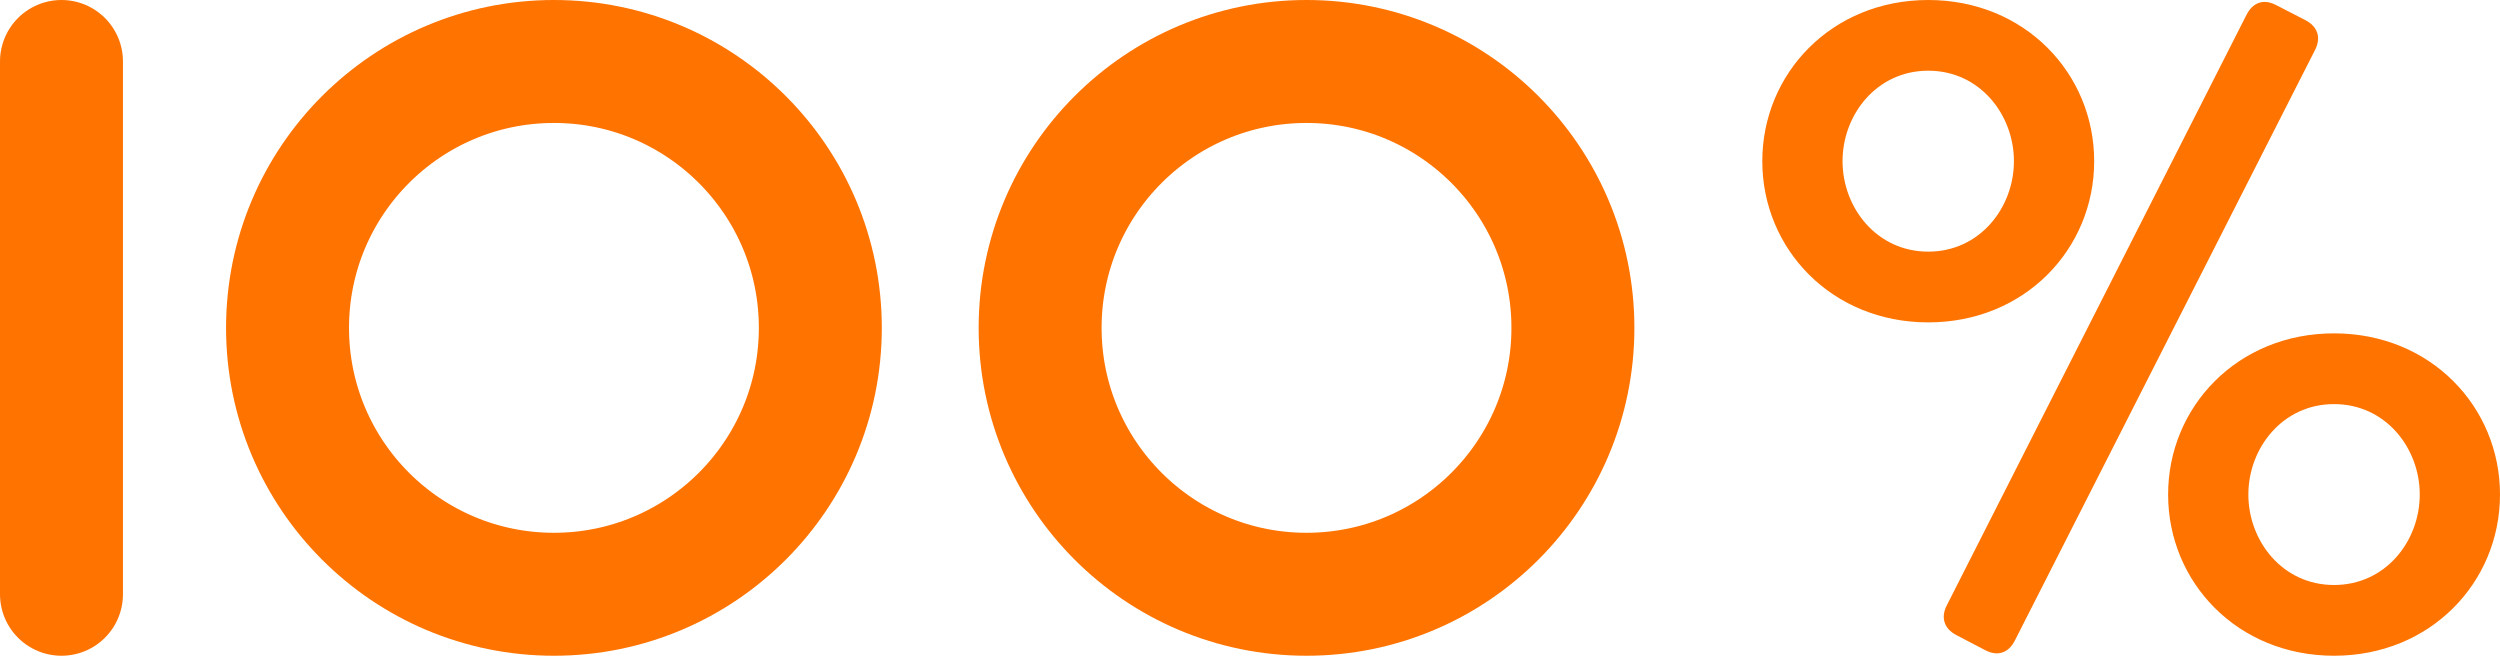 <?xml version="1.0" encoding="UTF-8"?> <svg xmlns="http://www.w3.org/2000/svg" width="61" height="16" viewBox="0 0 61 16" fill="none"><line x1="1.5" y1="1.5" x2="1.5" y2="14.5" stroke="#FF7300" stroke-width="3" stroke-linecap="round"></line><circle cx="13.516" cy="8" r="6.5" stroke="#FF7300" stroke-width="3"></circle><circle cx="31.879" cy="8" r="6.5" stroke="#FF7300" stroke-width="3"></circle><path d="M43 3.933C43 1.793 44.693 0 47.049 0C49.406 0 51.098 1.793 51.098 3.933C51.098 6.073 49.406 7.866 47.049 7.866C44.693 7.866 43 6.073 43 3.933ZM54.816 0.359C54.971 0.056 55.236 -0.034 55.535 0.123L56.254 0.493C56.553 0.65 56.641 0.919 56.486 1.221L49.162 15.63C49.007 15.933 48.742 16.022 48.443 15.866L47.735 15.496C47.436 15.339 47.348 15.07 47.503 14.768L54.816 0.359ZM44.958 3.933C44.958 5.064 45.788 6.14 47.049 6.14C48.31 6.14 49.14 5.064 49.14 3.933C49.14 2.801 48.31 1.725 47.049 1.725C45.788 1.725 44.958 2.801 44.958 3.933ZM52.902 12.067C52.902 9.927 54.594 8.134 56.951 8.134C59.307 8.134 61 9.927 61 12.067C61 14.207 59.307 16 56.951 16C54.594 16 52.902 14.207 52.902 12.067ZM54.86 12.067C54.86 13.199 55.69 14.274 56.951 14.274C58.212 14.274 59.042 13.199 59.042 12.067C59.042 10.936 58.212 9.86 56.951 9.86C55.69 9.86 54.86 10.936 54.86 12.067Z" fill="#FF7300"></path></svg> 